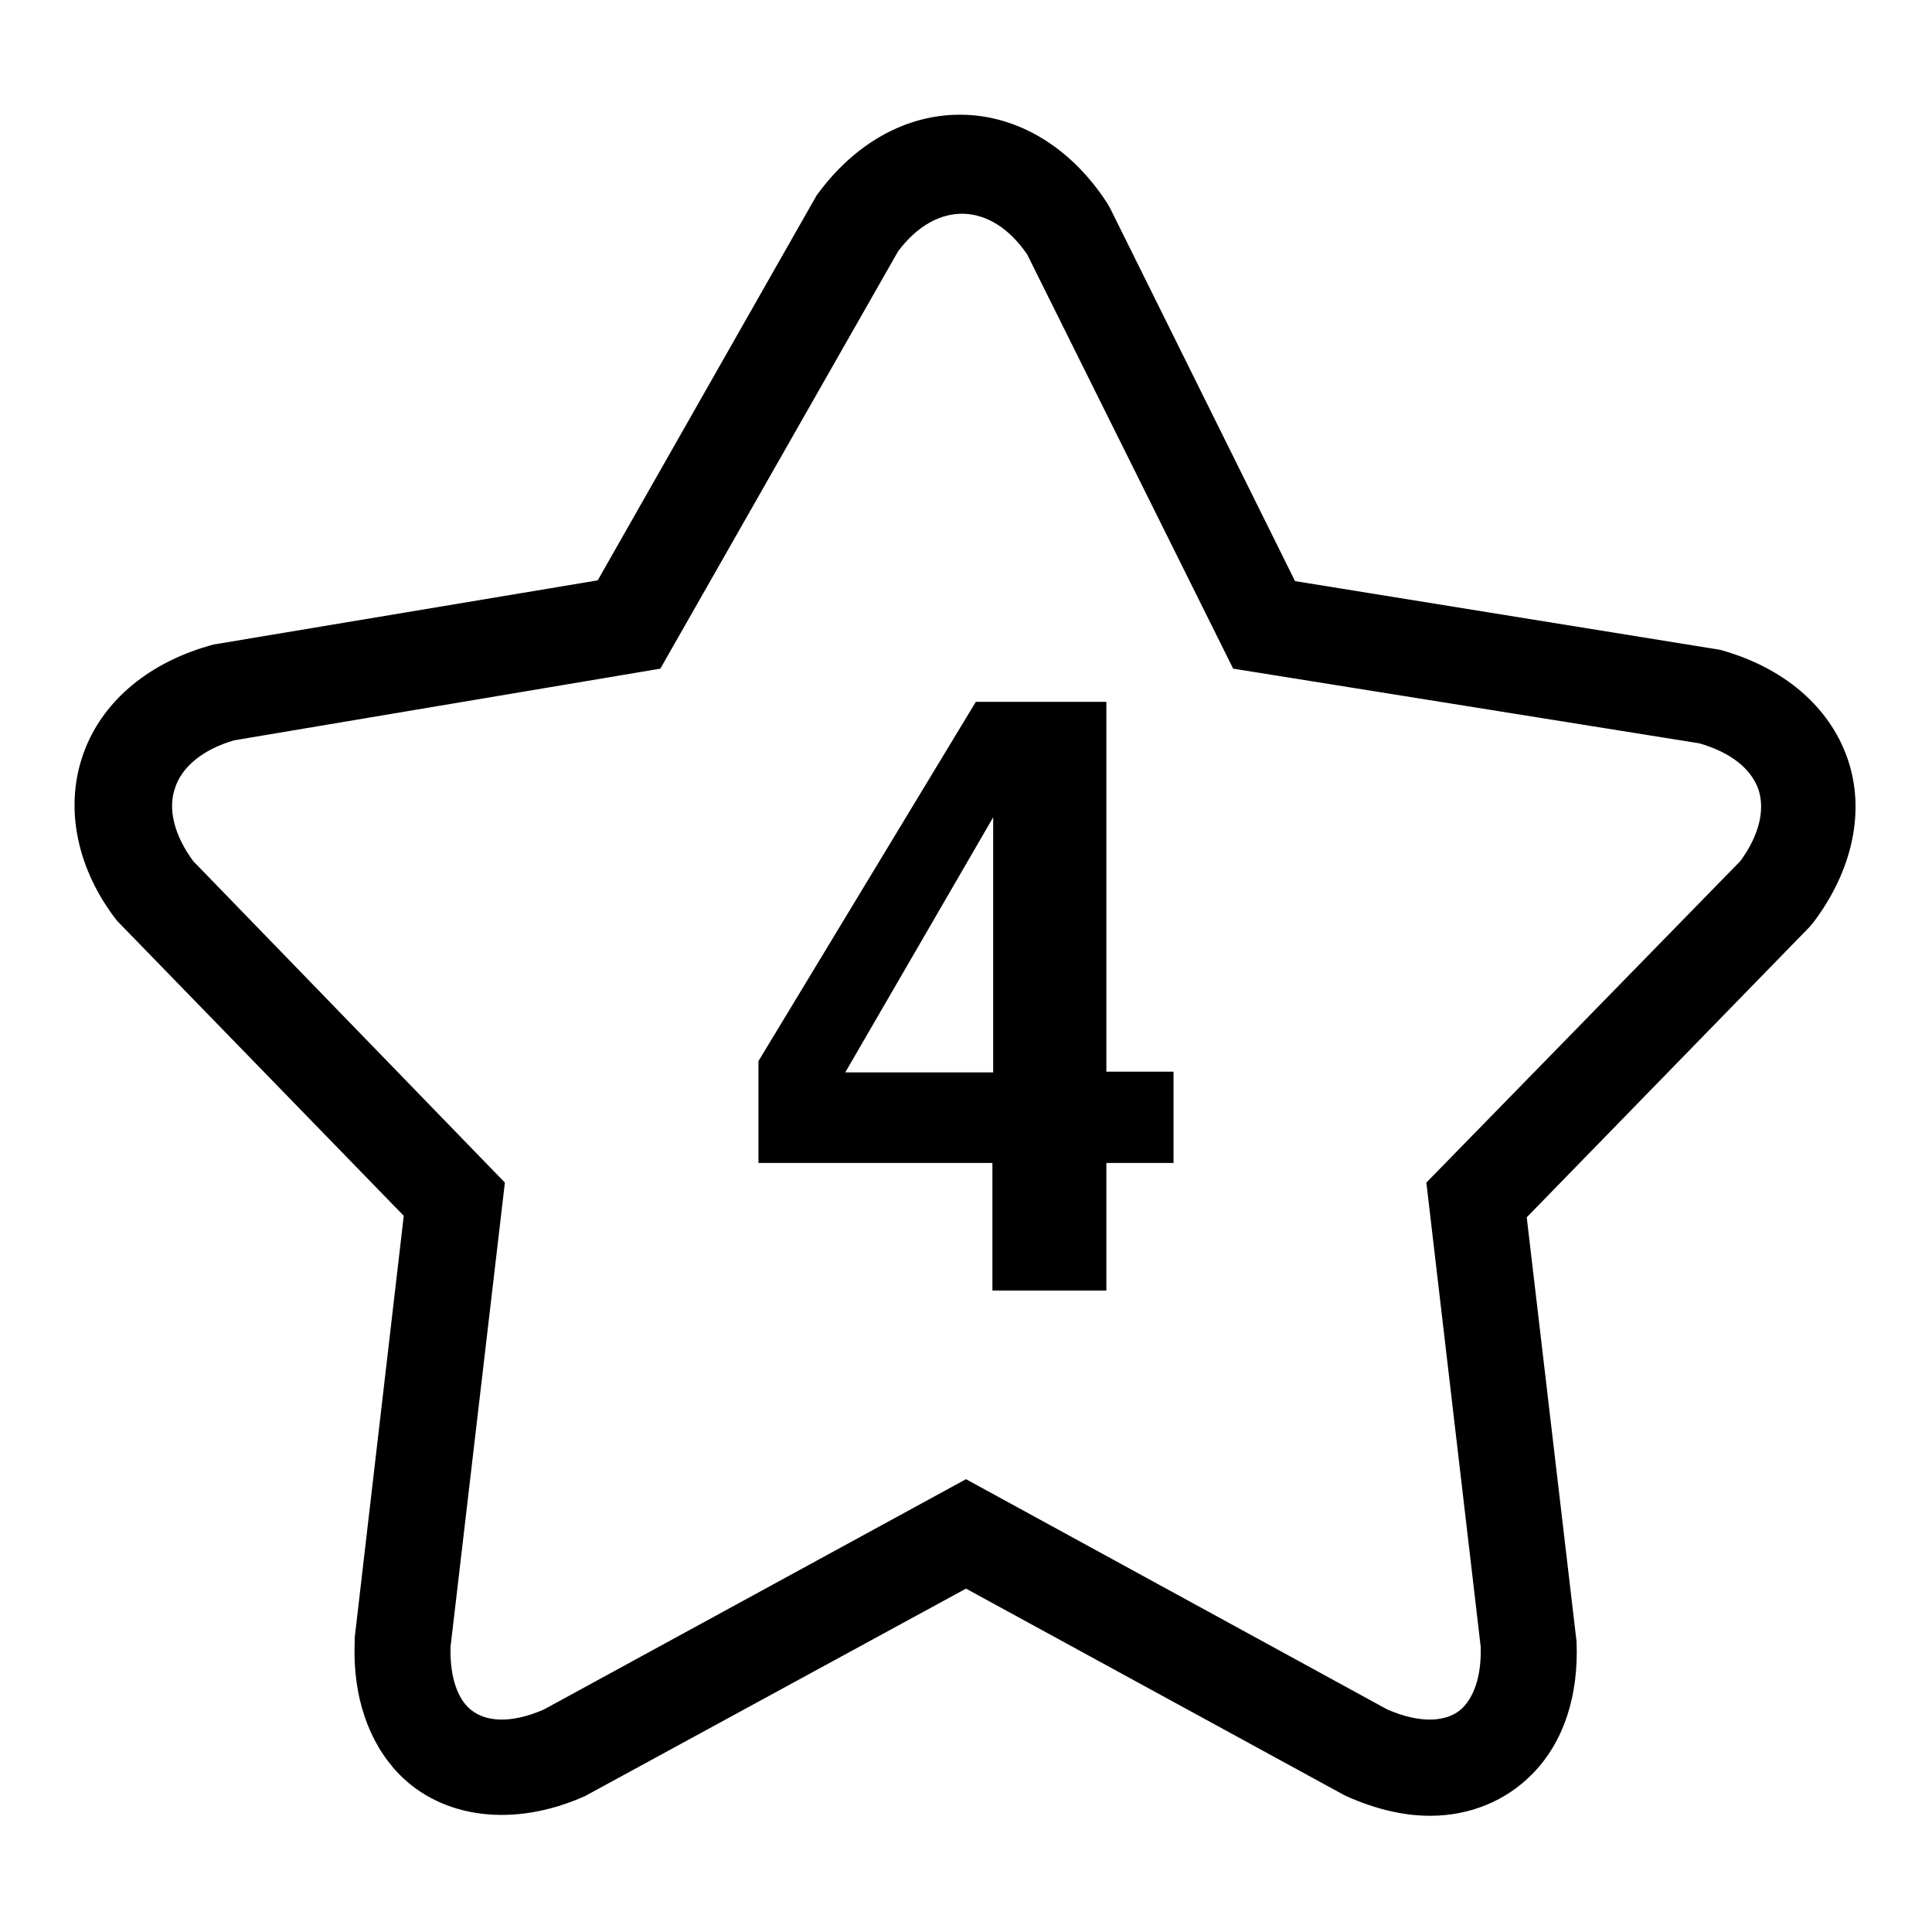 <?xml version="1.0" encoding="utf-8"?>
<!-- Svg Vector Icons : http://www.onlinewebfonts.com/icon -->
<!DOCTYPE svg PUBLIC "-//W3C//DTD SVG 1.1//EN" "http://www.w3.org/Graphics/SVG/1.1/DTD/svg11.dtd">
<svg version="1.1" xmlns="http://www.w3.org/2000/svg" xmlns:xlink="http://www.w3.org/1999/xlink" x="0px" y="0px" viewBox="0 0 256 256" enable-background="new 0 0 256 256" xml:space="preserve">
<g><g><g><g><path fill="#000000" d="M47,217l0,0.5c-0.3,7.2,1.8,13.3,5.8,17.5c5.8,6,15.3,7.2,24.7,3l50.5-27.5l50,27.3l0.4,0.2c3.8,1.7,7.5,2.6,11.1,2.6c5.3,0,10.1-2,13.6-5.6c4.1-4.2,6.1-10.3,5.8-17.5l-6.6-56.2l37.5-38.5l0.5-0.6c5.2-6.9,6.9-14.8,4.5-21.7c-2.4-6.9-8.5-12.1-16.9-14.4l-56.3-9.1l-24.5-49.4l-0.4-0.7c-4.8-7.4-11.9-11.7-19.5-11.7c-7.2,0-14,3.8-19,10.7l-29,51l-50.9,8.5l-0.7,0.2c-8.3,2.4-14.4,7.7-16.7,14.7c-2.3,6.9-0.7,14.9,4.6,21.7l38,39.1L47,217z M25.6,114.1c-2.5-3.4-3.4-6.9-2.4-9.7c0.9-2.8,3.7-5.1,7.8-6.3l56.5-9.5l31.5-55.3c5.1-6.8,12.3-6.6,17.1,0.4l27.3,54.9l61.8,9.9c4.1,1.2,6.8,3.3,7.8,6.1c0.9,2.7,0.1,6.1-2.4,9.5L189,156.7l7.2,61.5c0.1,3.5-0.7,6.3-2.3,8c-2,2.1-5.8,2.2-10.1,0.3L128,196l-55.9,30.5c-4.3,1.9-8,1.8-10.1-0.3c-1.6-1.6-2.4-4.5-2.3-8l7.2-61.5L25.6,114.1z"/><path fill="#000000" d="M131.5,171h15.1v-16.9h8.9v-12.1h-8.9v-49h-17.3l-28.8,47.6v13.5h31V171L131.5,171z M112,142.1l19.6-33.8v33.8H112z"/></g></g><g></g><g></g><g></g><g></g><g></g><g></g><g></g><g></g><g></g><g></g><g></g><g></g><g></g><g></g><g></g></g></g>
</svg>